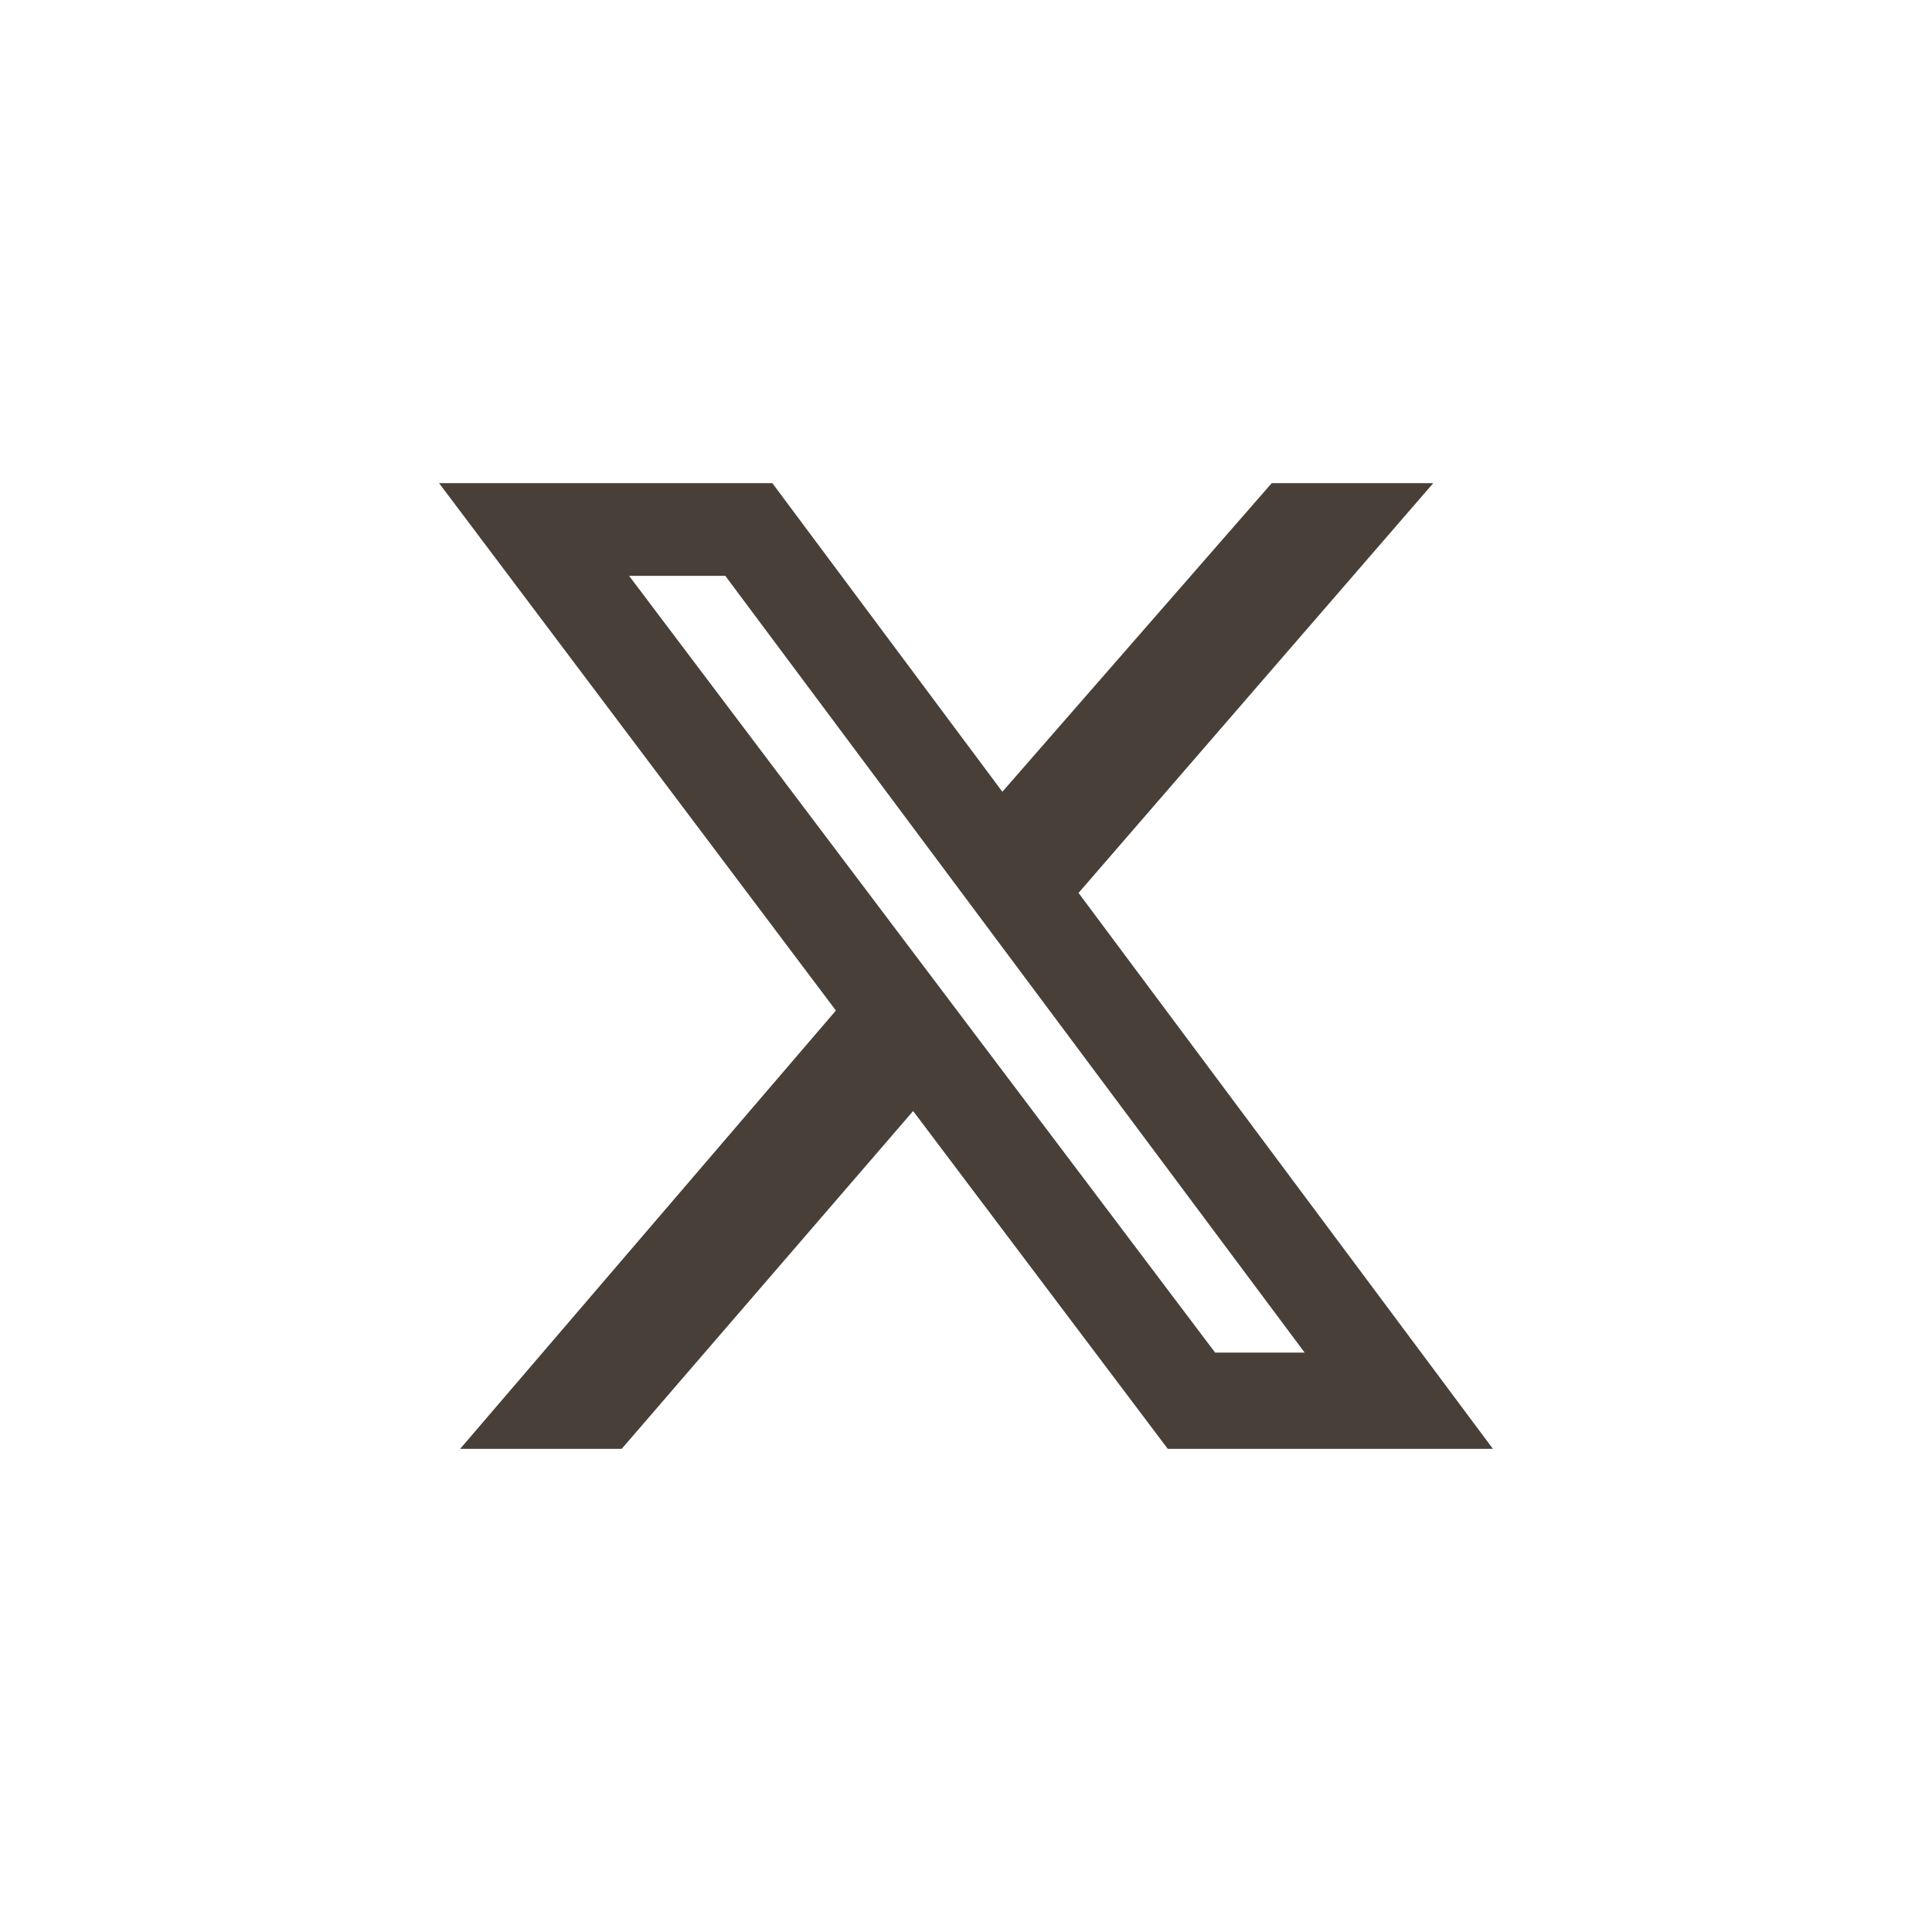 <svg width="44" height="44" viewBox="0 0 44 44" fill="none" xmlns="http://www.w3.org/2000/svg">
<path d="M28.962 11.004H32.641L24.563 20.336L34 32.996H26.595L20.796 25.303L14.159 32.996H10.48L19.037 23.014L10 11.004H17.59L22.828 18.032L28.962 11.004ZM27.674 30.805H29.713L16.518 13.114H14.327L27.674 30.805Z" fill="#483F38"/>
</svg>
